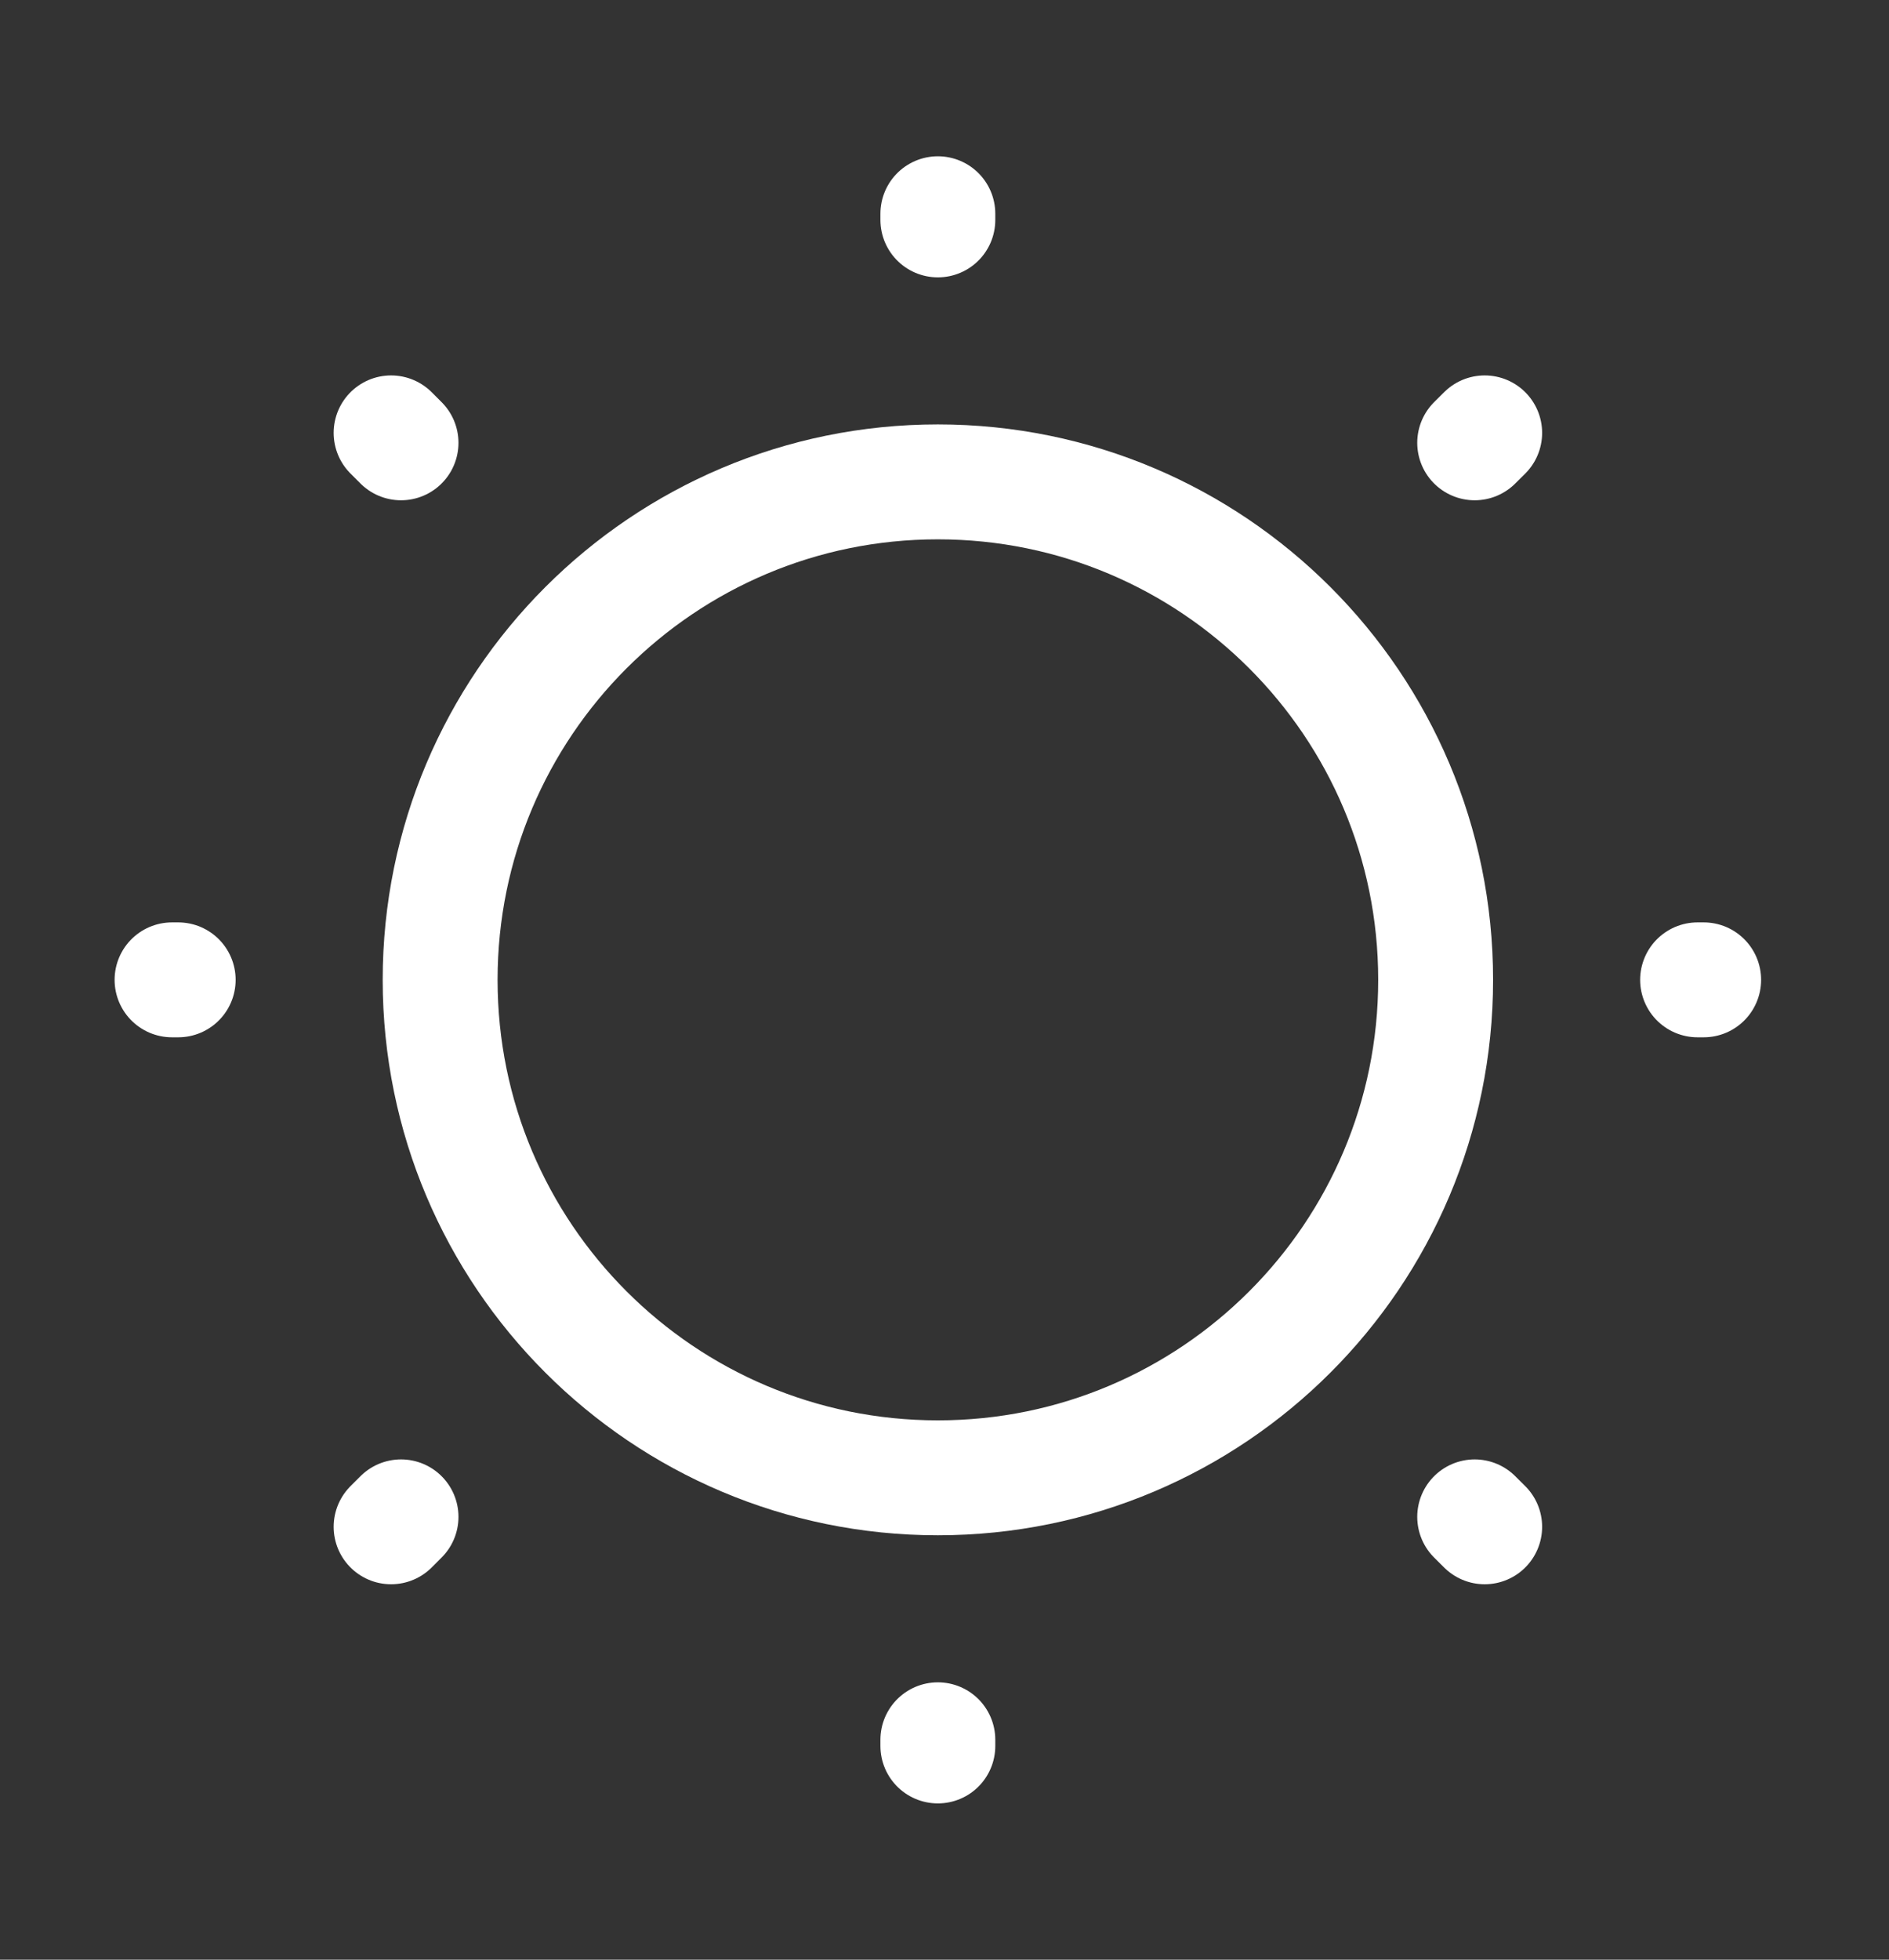 <svg width="27" height="28" viewBox="0 0 27 28" fill="none" xmlns="http://www.w3.org/2000/svg">
<rect x="0" y="0" width="27" height="28" fill="#333333" stroke="none"/>
<path d="M13.405 21.115C17.335 21.115 20.52 17.929 20.52 14C20.52 10.071 17.335 6.885 13.405 6.885C9.476 6.885 6.291 10.071 6.291 14C6.291 17.929 9.476 21.115 13.405 21.115Z" stroke="white" stroke-width="1.642" stroke-linecap="round" stroke-linejoin="round"/>
<path d="M21.221 21.815L21.078 21.673M21.078 6.327L21.221 6.185L21.078 6.327ZM5.59 21.815L5.732 21.673L5.59 21.815ZM13.405 3.142V3.054V3.142ZM13.405 24.946V24.858V24.946ZM2.547 14H2.459H2.547ZM24.351 14H24.264H24.351ZM5.732 6.327L5.59 6.185L5.732 6.327Z" stroke="white" stroke-width="1.642" stroke-linecap="round" stroke-linejoin="round"/>
</svg>
